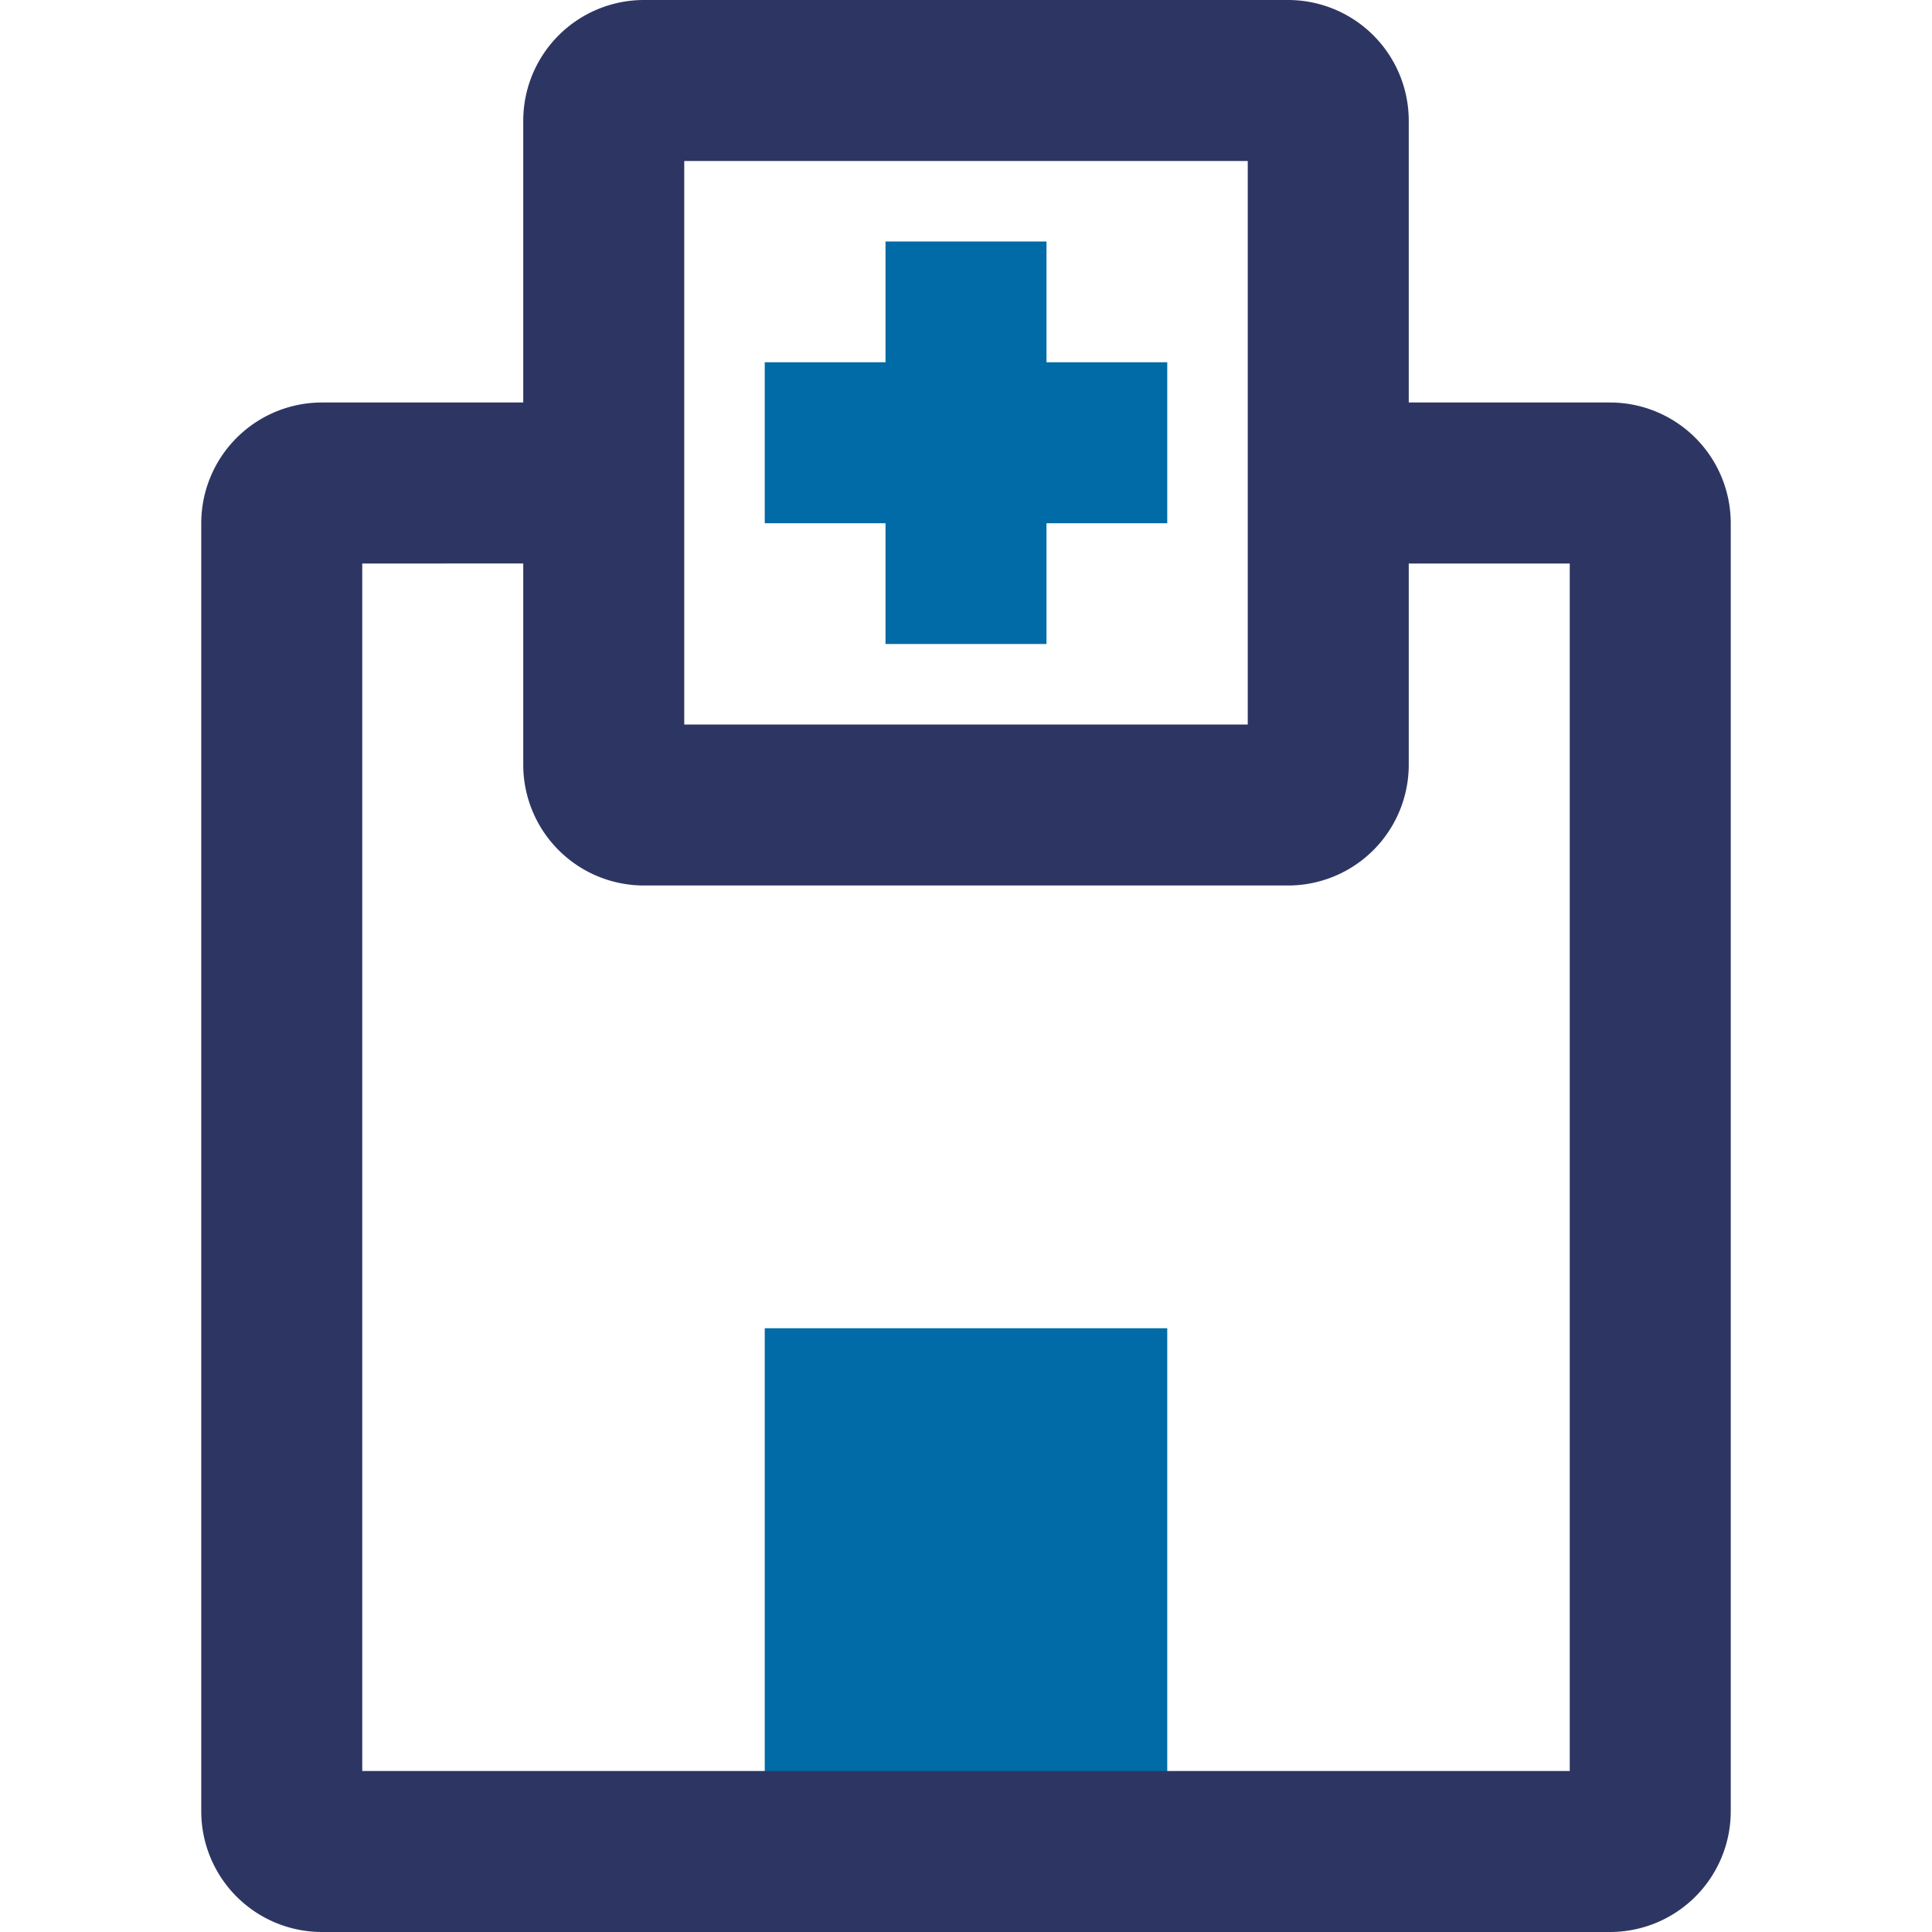 <?xml version="1.0" encoding="UTF-8"?> <svg xmlns="http://www.w3.org/2000/svg" id="Layer_1" data-name="Layer 1" viewBox="0 0 48 48"><defs><style>.cls-1{fill:#006ba6;}.cls-2{fill:#2d3663;}.cls-3{fill:none;}</style></defs><title>Clinic logo</title><rect class="cls-1" x="19" y="33" width="10" height="12"></rect><path class="cls-2" d="M40,48H8a3,3,0,0,1-3-3V13a3,3,0,0,1,3-3h7v4H9V44H39V14H33V10h7a3,3,0,0,1,3,3V45A3,3,0,0,1,40,48Z"></path><rect class="cls-1" x="19" y="9" width="10" height="4"></rect><rect class="cls-1" x="22" y="6" width="4" height="10"></rect><path class="cls-2" d="M32,22H16a3,3,0,0,1-3-3V3a3,3,0,0,1,3-3H32a3,3,0,0,1,3,3V19A3,3,0,0,1,32,22ZM17,18H31V4H17Z"></path><rect class="cls-3" width="48" height="48"></rect></svg> 